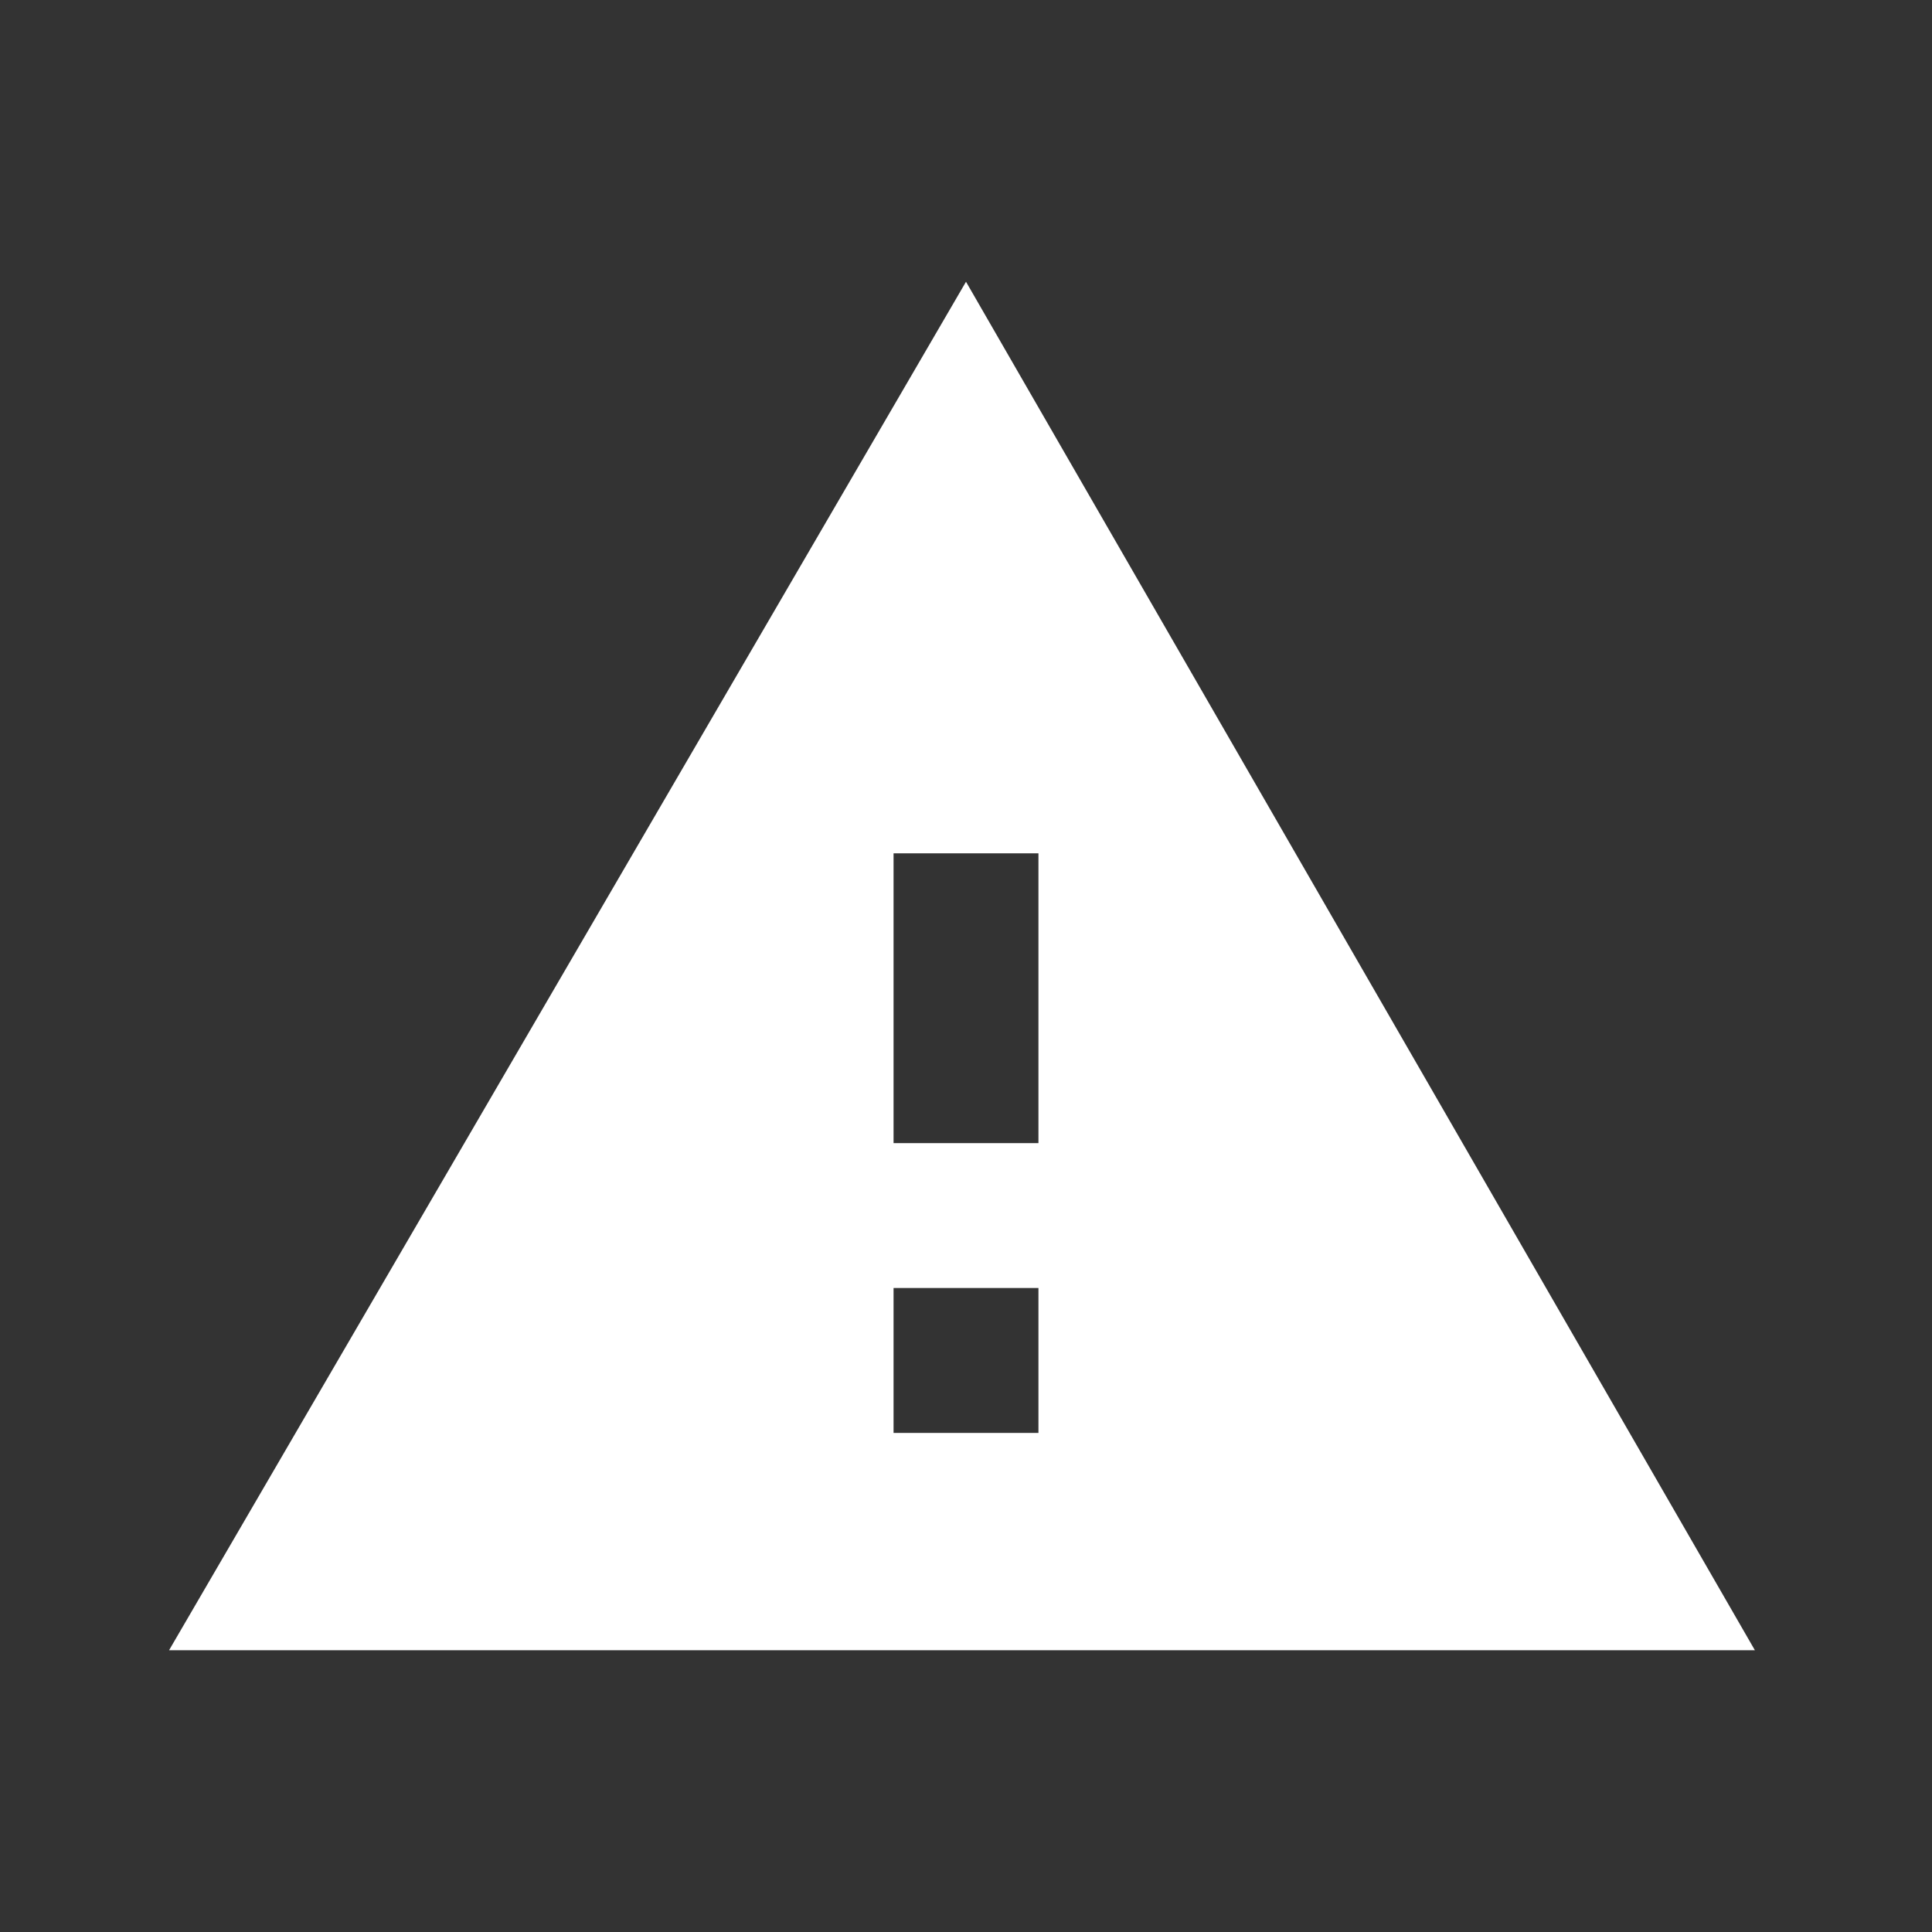 <?xml version="1.0" encoding="utf-8"?>
<!-- Generator: Adobe Illustrator 24.1.0, SVG Export Plug-In . SVG Version: 6.00 Build 0)  -->
<svg version="1.1" id="info-24px" xmlns="http://www.w3.org/2000/svg" xmlns:xlink="http://www.w3.org/1999/xlink" x="0px" y="0px"
	 width="24px" height="24px" viewBox="0 0 24 24" style="enable-background:new 0 0 24 24;" xml:space="preserve">
<rect x="0" y="0" width="24" height="24" fill="#333333" stroke="none"/>
<style type="text/css">
	.st0{fill:#FFFFFF;}
</style>
<path id="Path_880" class="st0" d="M2.1,20.5h19.7L12,3.5L2.1,20.5z M12.9,17.8h-1.8V16h1.8V17.8z M12.9,14.2h-1.8v-3.6h1.8V14.2z"
	/>
</svg>
